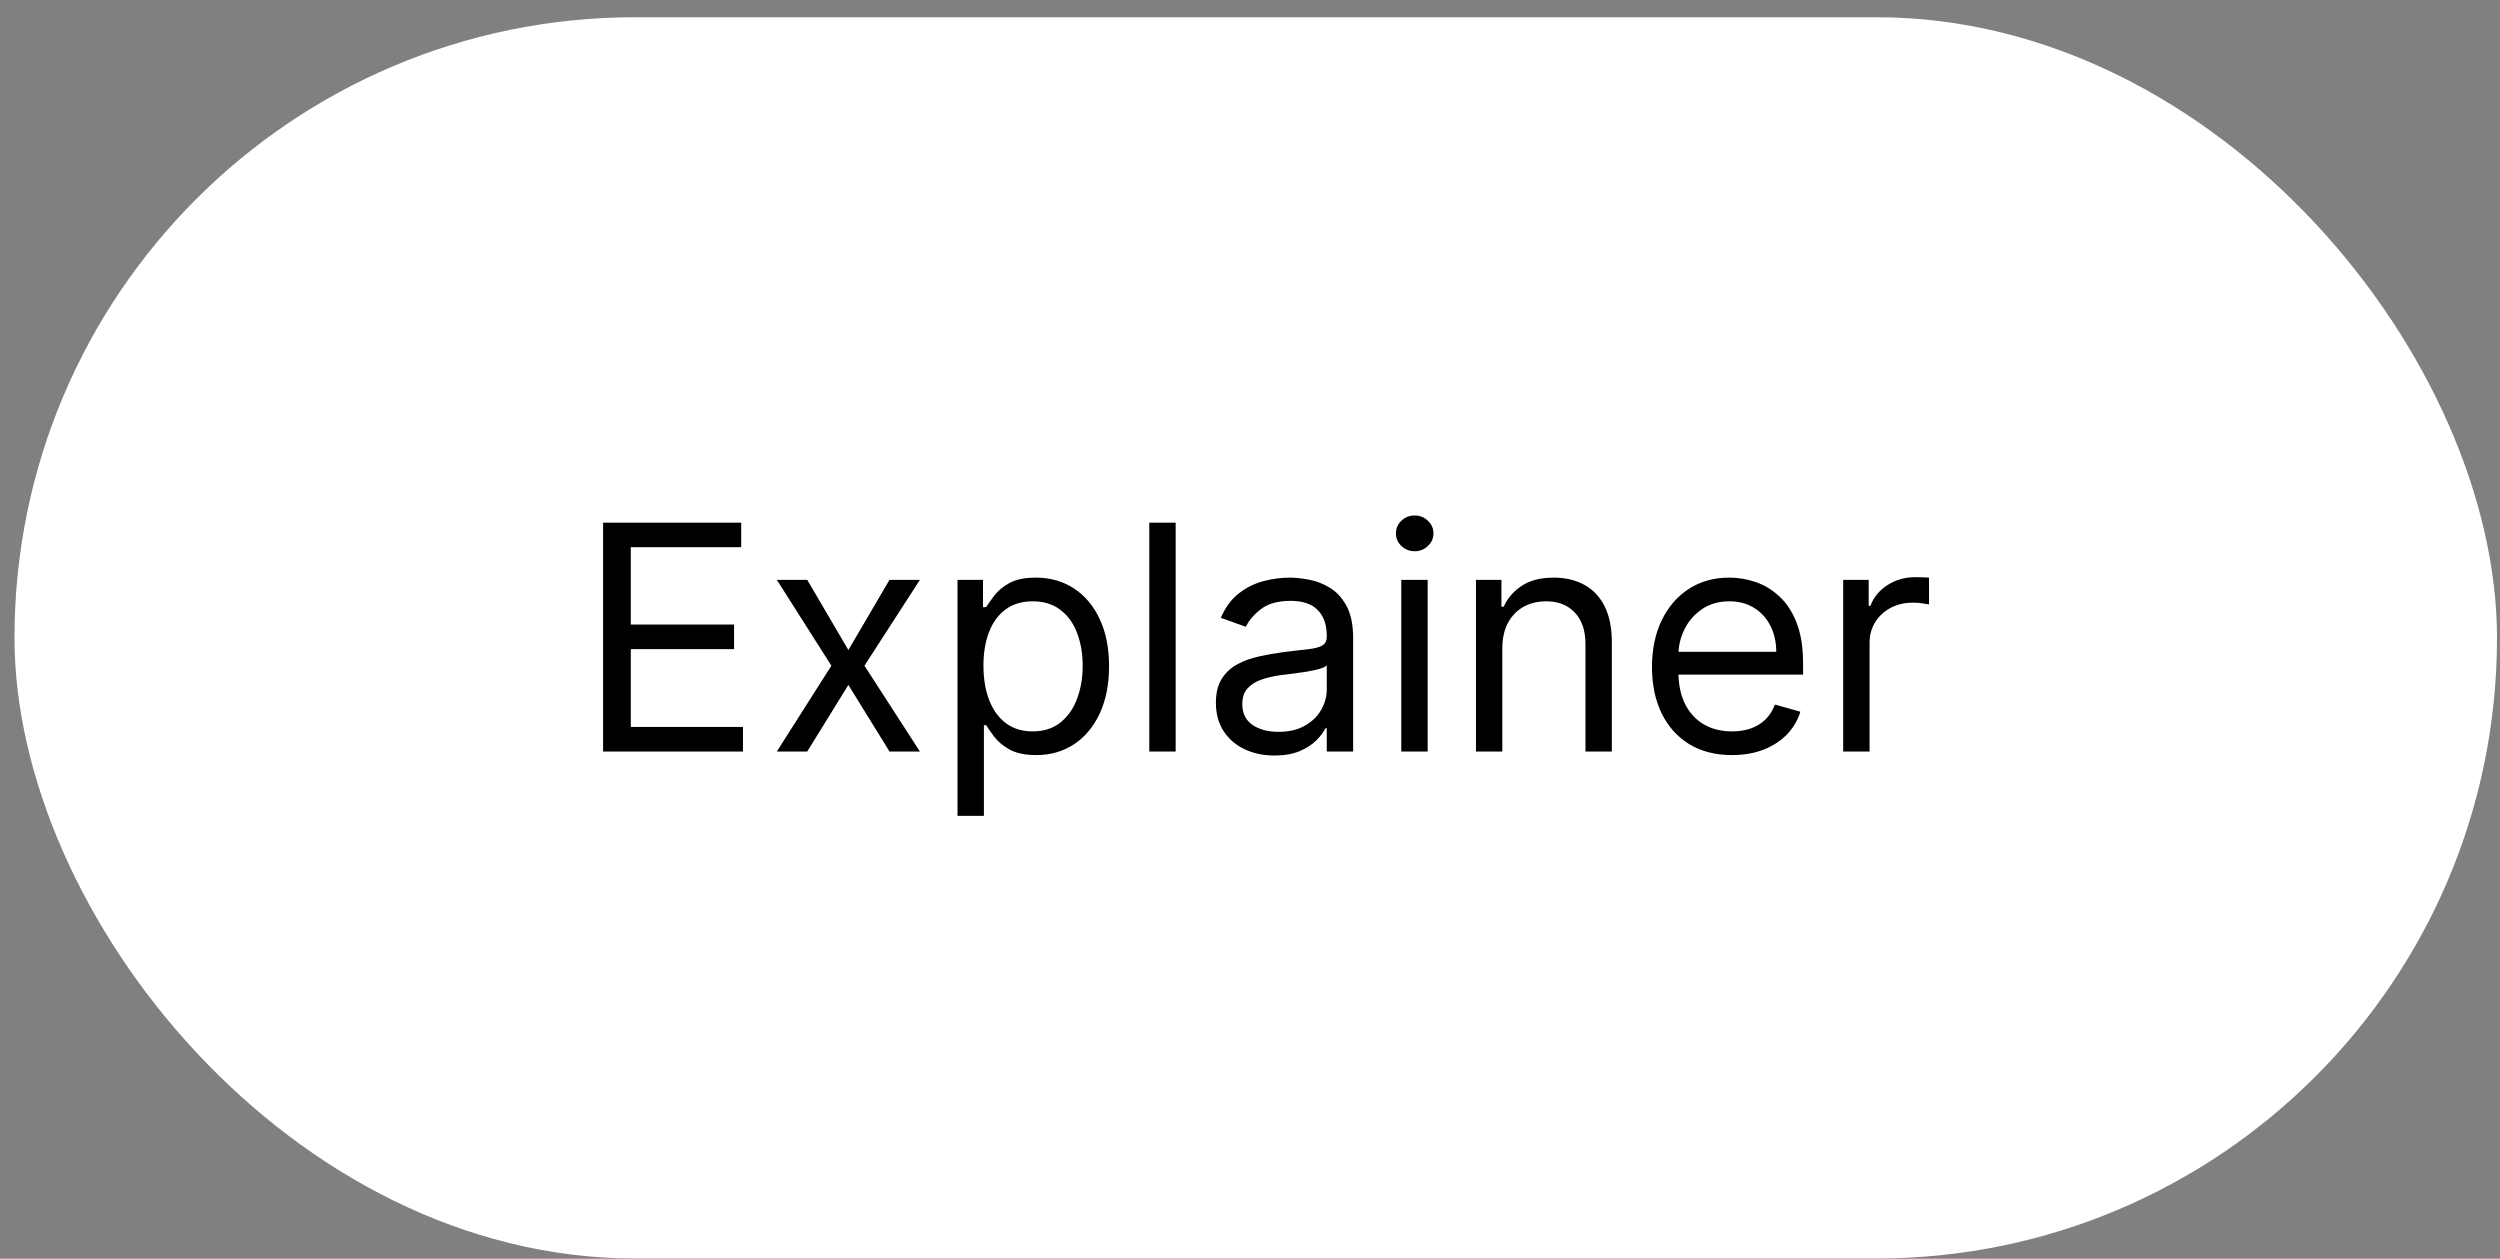 <?xml version="1.0" encoding="UTF-8"?> <svg xmlns="http://www.w3.org/2000/svg" width="143" height="72" viewBox="0 0 143 72" fill="none"><rect x="0" y="0" width="143" height="72" fill="#808080" stroke="none"/> <rect x="0.829" y="0.986" width="142" height="71" rx="35.5" fill="white"></rect> <path d="M34.496 42.986V29.895H42.397V31.301H36.082V35.724H41.988V37.131H36.082V41.58H42.499V42.986H34.496ZM46.175 33.168L48.527 37.182L50.879 33.168H52.618L49.447 38.077L52.618 42.986H50.879L48.527 39.176L46.175 42.986H44.436L47.555 38.077L44.436 33.168H46.175ZM54.77 46.668V33.168H56.228V34.727H56.407C56.517 34.557 56.671 34.34 56.867 34.075C57.067 33.807 57.353 33.568 57.724 33.359C58.099 33.146 58.606 33.04 59.245 33.04C60.072 33.04 60.8 33.246 61.431 33.66C62.062 34.073 62.554 34.659 62.907 35.418C63.261 36.176 63.438 37.071 63.438 38.102C63.438 39.142 63.261 40.043 62.907 40.806C62.554 41.565 62.064 42.153 61.437 42.57C60.811 42.984 60.089 43.19 59.27 43.19C58.64 43.19 58.135 43.086 57.755 42.877C57.376 42.664 57.084 42.423 56.88 42.155C56.675 41.882 56.517 41.656 56.407 41.477H56.279V46.668H54.77ZM56.253 38.077C56.253 38.818 56.362 39.472 56.579 40.039C56.797 40.602 57.114 41.043 57.532 41.362C57.949 41.678 58.461 41.835 59.066 41.835C59.697 41.835 60.223 41.669 60.645 41.337C61.071 41 61.39 40.548 61.603 39.982C61.821 39.411 61.929 38.776 61.929 38.077C61.929 37.386 61.823 36.764 61.61 36.21C61.401 35.652 61.084 35.211 60.657 34.887C60.236 34.559 59.705 34.395 59.066 34.395C58.452 34.395 57.937 34.55 57.519 34.861C57.101 35.168 56.786 35.599 56.573 36.153C56.36 36.703 56.253 37.344 56.253 38.077ZM67.248 29.895V42.986H65.739V29.895H67.248ZM72.9 43.216C72.278 43.216 71.713 43.099 71.206 42.864C70.699 42.626 70.296 42.283 69.998 41.835C69.7 41.384 69.55 40.838 69.55 40.199C69.55 39.636 69.661 39.18 69.883 38.831C70.104 38.477 70.4 38.2 70.771 38C71.142 37.8 71.551 37.651 71.999 37.553C72.45 37.45 72.904 37.369 73.36 37.31C73.957 37.233 74.44 37.175 74.811 37.137C75.186 37.094 75.459 37.024 75.629 36.926C75.804 36.828 75.891 36.658 75.891 36.415V36.364C75.891 35.733 75.719 35.243 75.374 34.894C75.033 34.544 74.515 34.369 73.82 34.369C73.1 34.369 72.535 34.527 72.126 34.842C71.717 35.158 71.43 35.494 71.263 35.852L69.832 35.341C70.087 34.744 70.428 34.28 70.854 33.947C71.285 33.611 71.754 33.377 72.261 33.244C72.772 33.108 73.275 33.04 73.769 33.04C74.084 33.04 74.447 33.078 74.856 33.155C75.269 33.227 75.668 33.379 76.051 33.609C76.439 33.839 76.761 34.186 77.016 34.651C77.272 35.115 77.4 35.737 77.4 36.517V42.986H75.891V41.656H75.814C75.712 41.869 75.542 42.097 75.303 42.34C75.064 42.583 74.747 42.79 74.351 42.96C73.954 43.131 73.471 43.216 72.9 43.216ZM73.13 41.861C73.727 41.861 74.229 41.744 74.638 41.509C75.052 41.275 75.363 40.972 75.572 40.602C75.785 40.231 75.891 39.841 75.891 39.432V38.051C75.827 38.128 75.687 38.198 75.469 38.262C75.256 38.322 75.009 38.375 74.728 38.422C74.451 38.465 74.18 38.503 73.916 38.537C73.656 38.567 73.445 38.592 73.283 38.614C72.891 38.665 72.525 38.748 72.184 38.863C71.847 38.974 71.575 39.142 71.366 39.368C71.161 39.59 71.059 39.892 71.059 40.276C71.059 40.8 71.253 41.196 71.641 41.465C72.033 41.729 72.529 41.861 73.13 41.861ZM80.153 42.986V33.168H81.662V42.986H80.153ZM80.92 31.531C80.626 31.531 80.373 31.431 80.159 31.231C79.951 31.031 79.846 30.79 79.846 30.509C79.846 30.227 79.951 29.986 80.159 29.786C80.373 29.586 80.626 29.486 80.92 29.486C81.214 29.486 81.466 29.586 81.674 29.786C81.888 29.986 81.994 30.227 81.994 30.509C81.994 30.79 81.888 31.031 81.674 31.231C81.466 31.431 81.214 31.531 80.92 31.531ZM85.933 37.08V42.986H84.425V33.168H85.882V34.702H86.01C86.24 34.203 86.589 33.803 87.058 33.5C87.527 33.193 88.132 33.04 88.874 33.04C89.538 33.04 90.12 33.176 90.618 33.449C91.117 33.717 91.505 34.127 91.782 34.676C92.059 35.222 92.197 35.912 92.197 36.747V42.986H90.689V36.849C90.689 36.078 90.489 35.477 90.088 35.047C89.687 34.612 89.138 34.395 88.439 34.395C87.957 34.395 87.527 34.499 87.148 34.708C86.773 34.917 86.477 35.222 86.259 35.622C86.042 36.023 85.933 36.509 85.933 37.08ZM99.07 43.19C98.124 43.19 97.308 42.982 96.622 42.564C95.94 42.142 95.414 41.554 95.043 40.8C94.677 40.041 94.494 39.159 94.494 38.154C94.494 37.148 94.677 36.261 95.043 35.494C95.414 34.723 95.93 34.122 96.59 33.692C97.255 33.257 98.031 33.04 98.917 33.04C99.428 33.04 99.933 33.125 100.432 33.295C100.93 33.466 101.384 33.743 101.793 34.127C102.202 34.506 102.528 35.009 102.771 35.635C103.014 36.261 103.136 37.033 103.136 37.949V38.588H95.568V37.284H101.602C101.602 36.73 101.491 36.236 101.269 35.801C101.052 35.367 100.741 35.023 100.336 34.772C99.936 34.521 99.462 34.395 98.917 34.395C98.316 34.395 97.796 34.544 97.357 34.842C96.923 35.136 96.588 35.52 96.354 35.993C96.119 36.466 96.002 36.973 96.002 37.514V38.384C96.002 39.125 96.13 39.754 96.386 40.269C96.646 40.781 97.006 41.17 97.466 41.439C97.926 41.703 98.461 41.835 99.07 41.835C99.467 41.835 99.825 41.78 100.144 41.669C100.468 41.554 100.747 41.384 100.982 41.158C101.216 40.928 101.397 40.642 101.525 40.301L102.982 40.71C102.829 41.205 102.571 41.639 102.209 42.014C101.847 42.385 101.399 42.675 100.867 42.884C100.334 43.088 99.735 43.19 99.07 43.19ZM105.43 42.986V33.168H106.888V34.651H106.99C107.169 34.165 107.493 33.771 107.962 33.468C108.43 33.166 108.959 33.014 109.547 33.014C109.658 33.014 109.796 33.016 109.962 33.021C110.129 33.025 110.254 33.031 110.34 33.04V34.574C110.288 34.561 110.171 34.542 109.988 34.516C109.809 34.486 109.619 34.472 109.419 34.472C108.942 34.472 108.516 34.572 108.141 34.772C107.77 34.968 107.476 35.241 107.259 35.59C107.046 35.935 106.939 36.33 106.939 36.773V42.986H105.43Z" fill="black"></path> </svg> 
